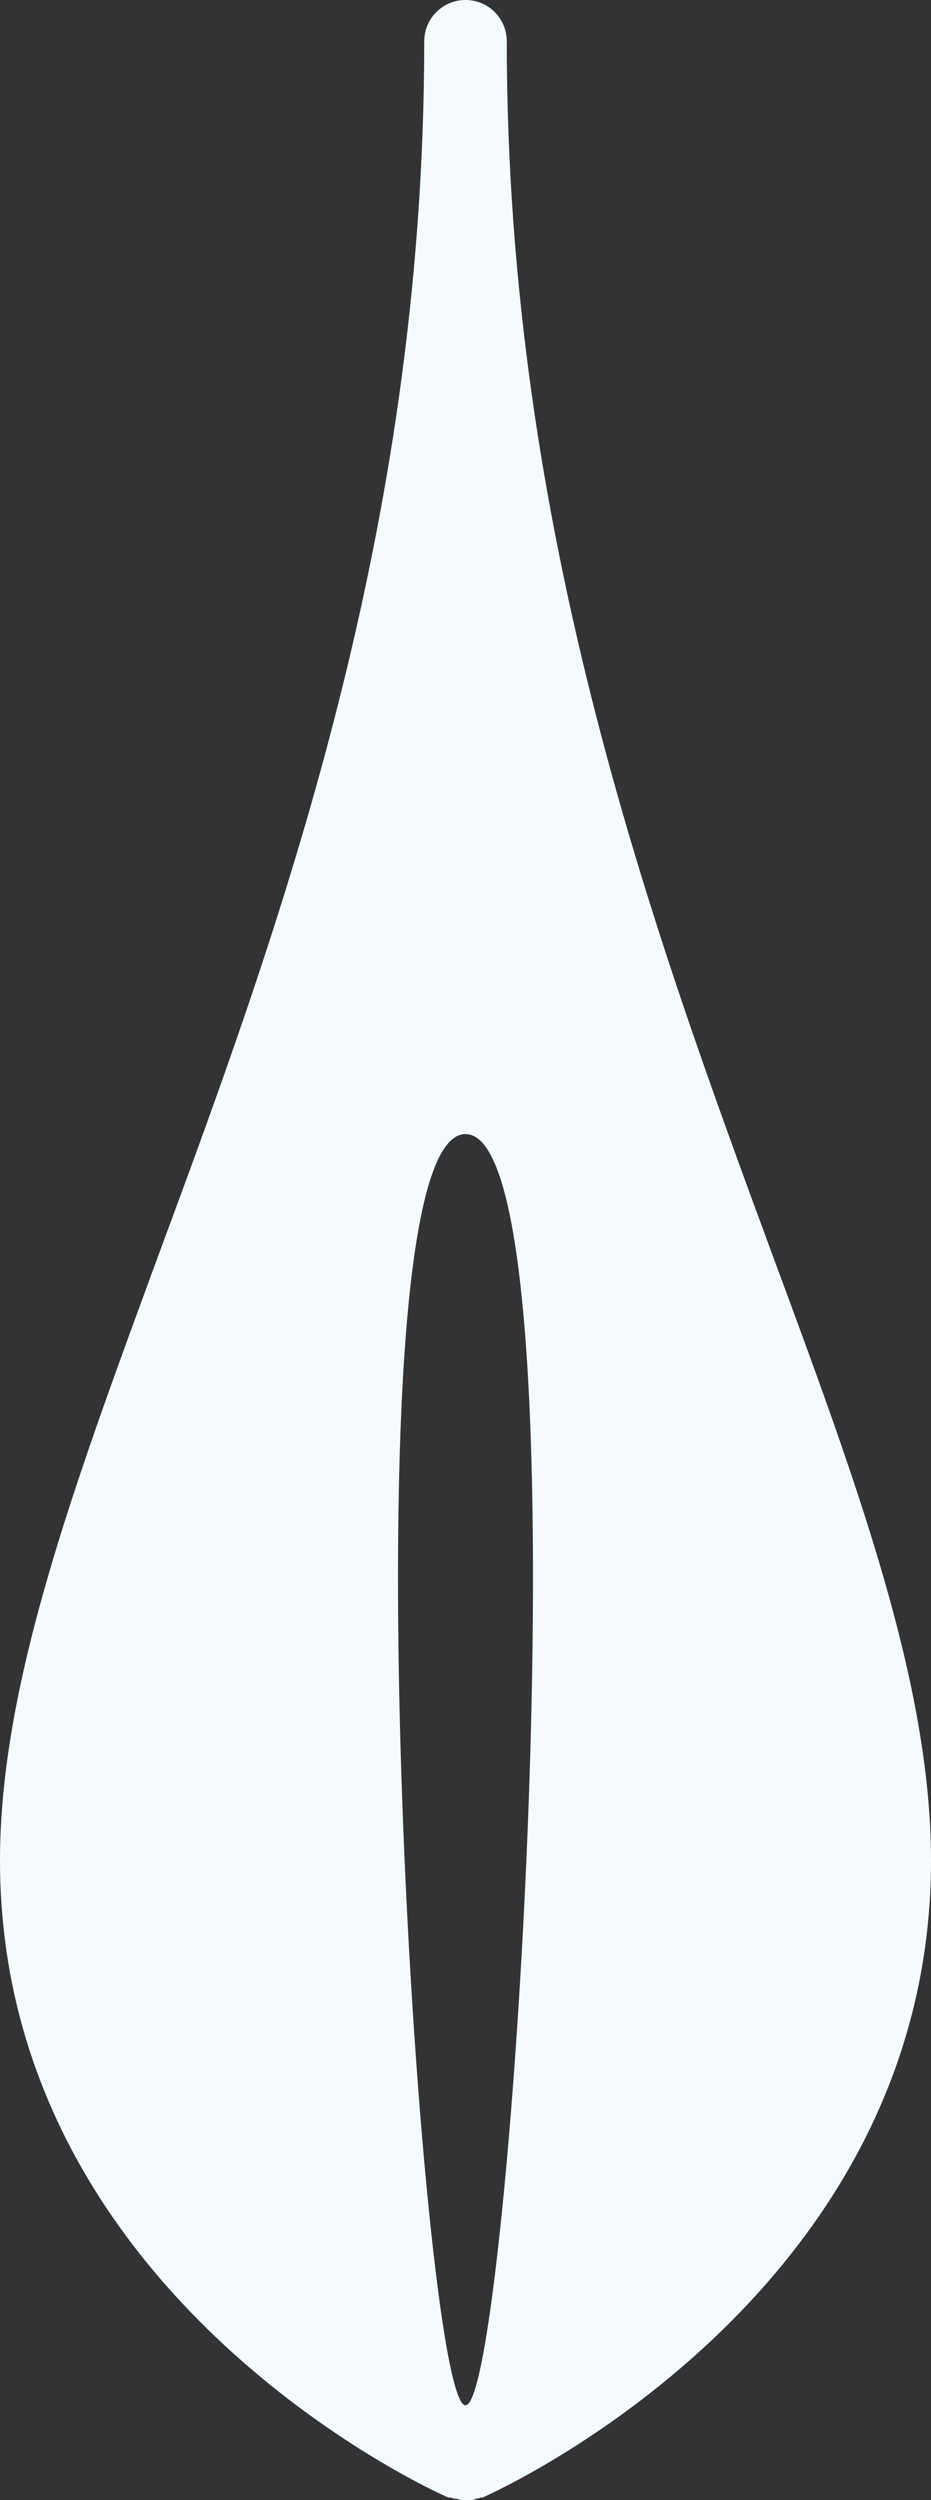 <?xml version="1.0" encoding="utf-8"?>
<svg xmlns="http://www.w3.org/2000/svg" fill="none" height="100%" overflow="visible" preserveAspectRatio="none" style="display: block;" viewBox="0 0 6.7 17.975" width="100%">
<rect x="0" y="0" width="6.7" height="17.975" fill="#333333" stroke="none"/>
<path d="M3.231 17.957C3.231 17.957 3.24 17.957 3.245 17.957C3.259 17.962 3.268 17.966 3.282 17.966C3.291 17.966 3.304 17.971 3.314 17.975C3.327 17.975 3.336 17.975 3.35 17.975C3.364 17.975 3.373 17.975 3.387 17.975C3.4 17.975 3.409 17.975 3.423 17.966C3.437 17.966 3.446 17.962 3.46 17.957C3.46 17.957 3.469 17.957 3.473 17.957C3.606 17.898 6.7 16.49 6.7 13.377C6.7 12.111 6.175 10.685 5.562 9.031C4.712 6.723 3.647 3.848 3.647 0.297C3.647 0.133 3.515 0 3.35 0C3.186 0 3.053 0.133 3.053 0.297C3.053 3.848 1.993 6.723 1.138 9.031C0.53 10.685 0 12.111 0 13.377C0 16.49 3.094 17.902 3.227 17.957H3.231ZM3.35 8.154C4.255 8.154 3.679 17.294 3.35 17.294C3.021 17.294 2.445 8.154 3.35 8.154Z" fill="#F5FAFF" id="Vector"/>
</svg>